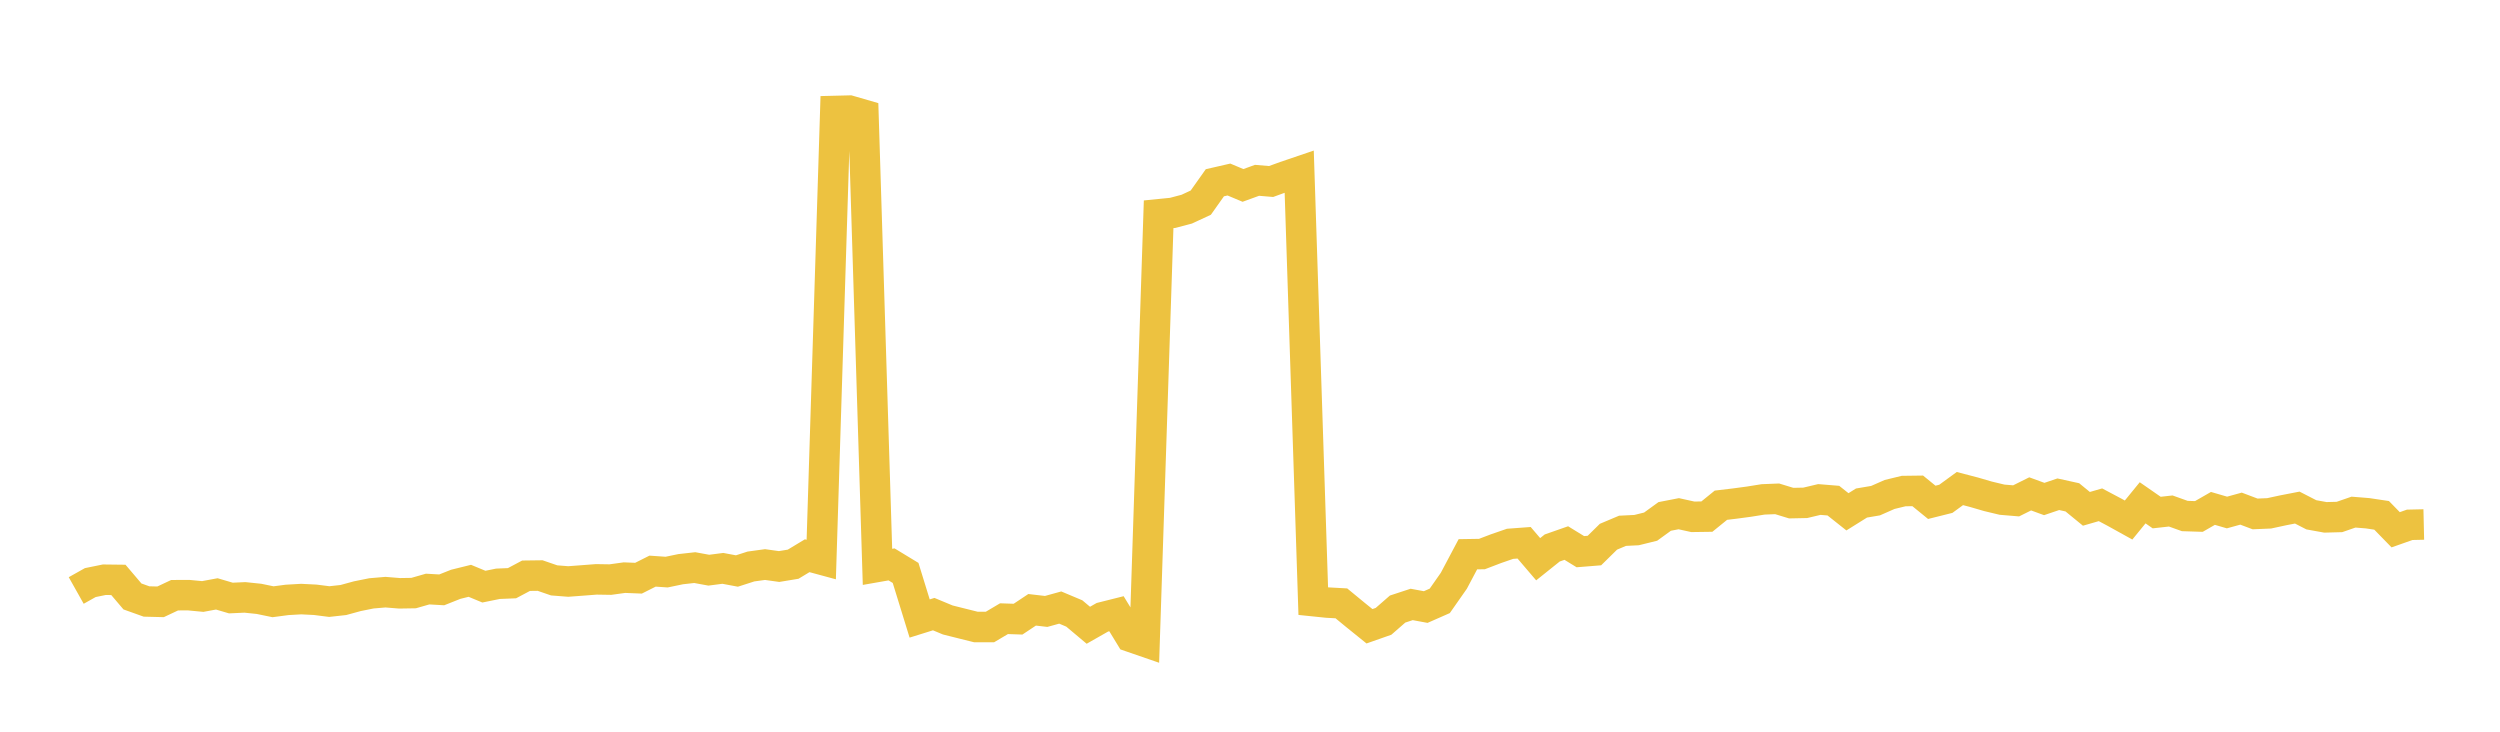 <svg width="164" height="48" xmlns="http://www.w3.org/2000/svg" xmlns:xlink="http://www.w3.org/1999/xlink"><path fill="none" stroke="rgb(237,194,64)" stroke-width="2" d="M5,38.736L5.922,38.218L6.844,38.03L7.766,38.041L8.689,39.127L9.611,39.457L10.533,39.48L11.455,39.046L12.377,39.042L13.299,39.13L14.222,38.959L15.144,39.231L16.066,39.189L16.988,39.285L17.91,39.475L18.832,39.353L19.754,39.3L20.677,39.346L21.599,39.463L22.521,39.362L23.443,39.11L24.365,38.924L25.287,38.846L26.21,38.921L27.132,38.906L28.054,38.642L28.976,38.695L29.898,38.329L30.82,38.101L31.743,38.484L32.665,38.296L33.587,38.258L34.509,37.768L35.431,37.756L36.353,38.073L37.275,38.146L38.198,38.077L39.12,38.006L40.042,38.021L40.964,37.893L41.886,37.93L42.808,37.466L43.731,37.53L44.653,37.338L45.575,37.235L46.497,37.404L47.419,37.285L48.341,37.458L49.263,37.162L50.186,37.035L51.108,37.164L52.03,37.012L52.952,36.456L53.874,36.706L54.796,7.279L55.719,7.256L56.641,7.523L57.563,37.186L58.485,37.024L59.407,37.584L60.329,40.574L61.251,40.286L62.174,40.67L63.096,40.901L64.018,41.131L64.94,41.132L65.862,40.586L66.784,40.617L67.707,40.003L68.629,40.11L69.551,39.855L70.473,40.243L71.395,41.017L72.317,40.492L73.24,40.26L74.162,41.772L75.084,42.09L76.006,14.057L76.928,13.965L77.85,13.721L78.772,13.292L79.695,11.989L80.617,11.777L81.539,12.164L82.461,11.829L83.383,11.907L84.305,11.572L85.228,11.258L86.15,39.434L87.072,39.529L87.994,39.58L88.916,40.339L89.838,41.083L90.76,40.759L91.683,39.954L92.605,39.651L93.527,39.822L94.449,39.416L95.371,38.099L96.293,36.36L97.216,36.345L98.138,35.993L99.06,35.674L99.982,35.606L100.904,36.685L101.826,35.947L102.749,35.624L103.671,36.19L104.593,36.116L105.515,35.209L106.437,34.82L107.359,34.775L108.281,34.547L109.204,33.878L110.126,33.699L111.048,33.903L111.97,33.89L112.892,33.142L113.814,33.032L114.737,32.908L115.659,32.76L116.581,32.723L117.503,33.005L118.425,32.986L119.347,32.767L120.269,32.842L121.192,33.575L122.114,32.999L123.036,32.843L123.958,32.437L124.88,32.213L125.802,32.201L126.725,32.953L127.647,32.722L128.569,32.05L129.491,32.29L130.413,32.559L131.335,32.78L132.257,32.857L133.18,32.398L134.102,32.735L135.024,32.422L135.946,32.625L136.868,33.38L137.79,33.113L138.713,33.603L139.635,34.114L140.557,32.984L141.479,33.624L142.401,33.521L143.323,33.851L144.246,33.88L145.168,33.351L146.09,33.62L147.012,33.366L147.934,33.714L148.856,33.675L149.778,33.476L150.701,33.297L151.623,33.771L152.545,33.938L153.467,33.914L154.389,33.595L155.311,33.669L156.234,33.807L157.156,34.753L158.078,34.428L159,34.407"></path></svg>